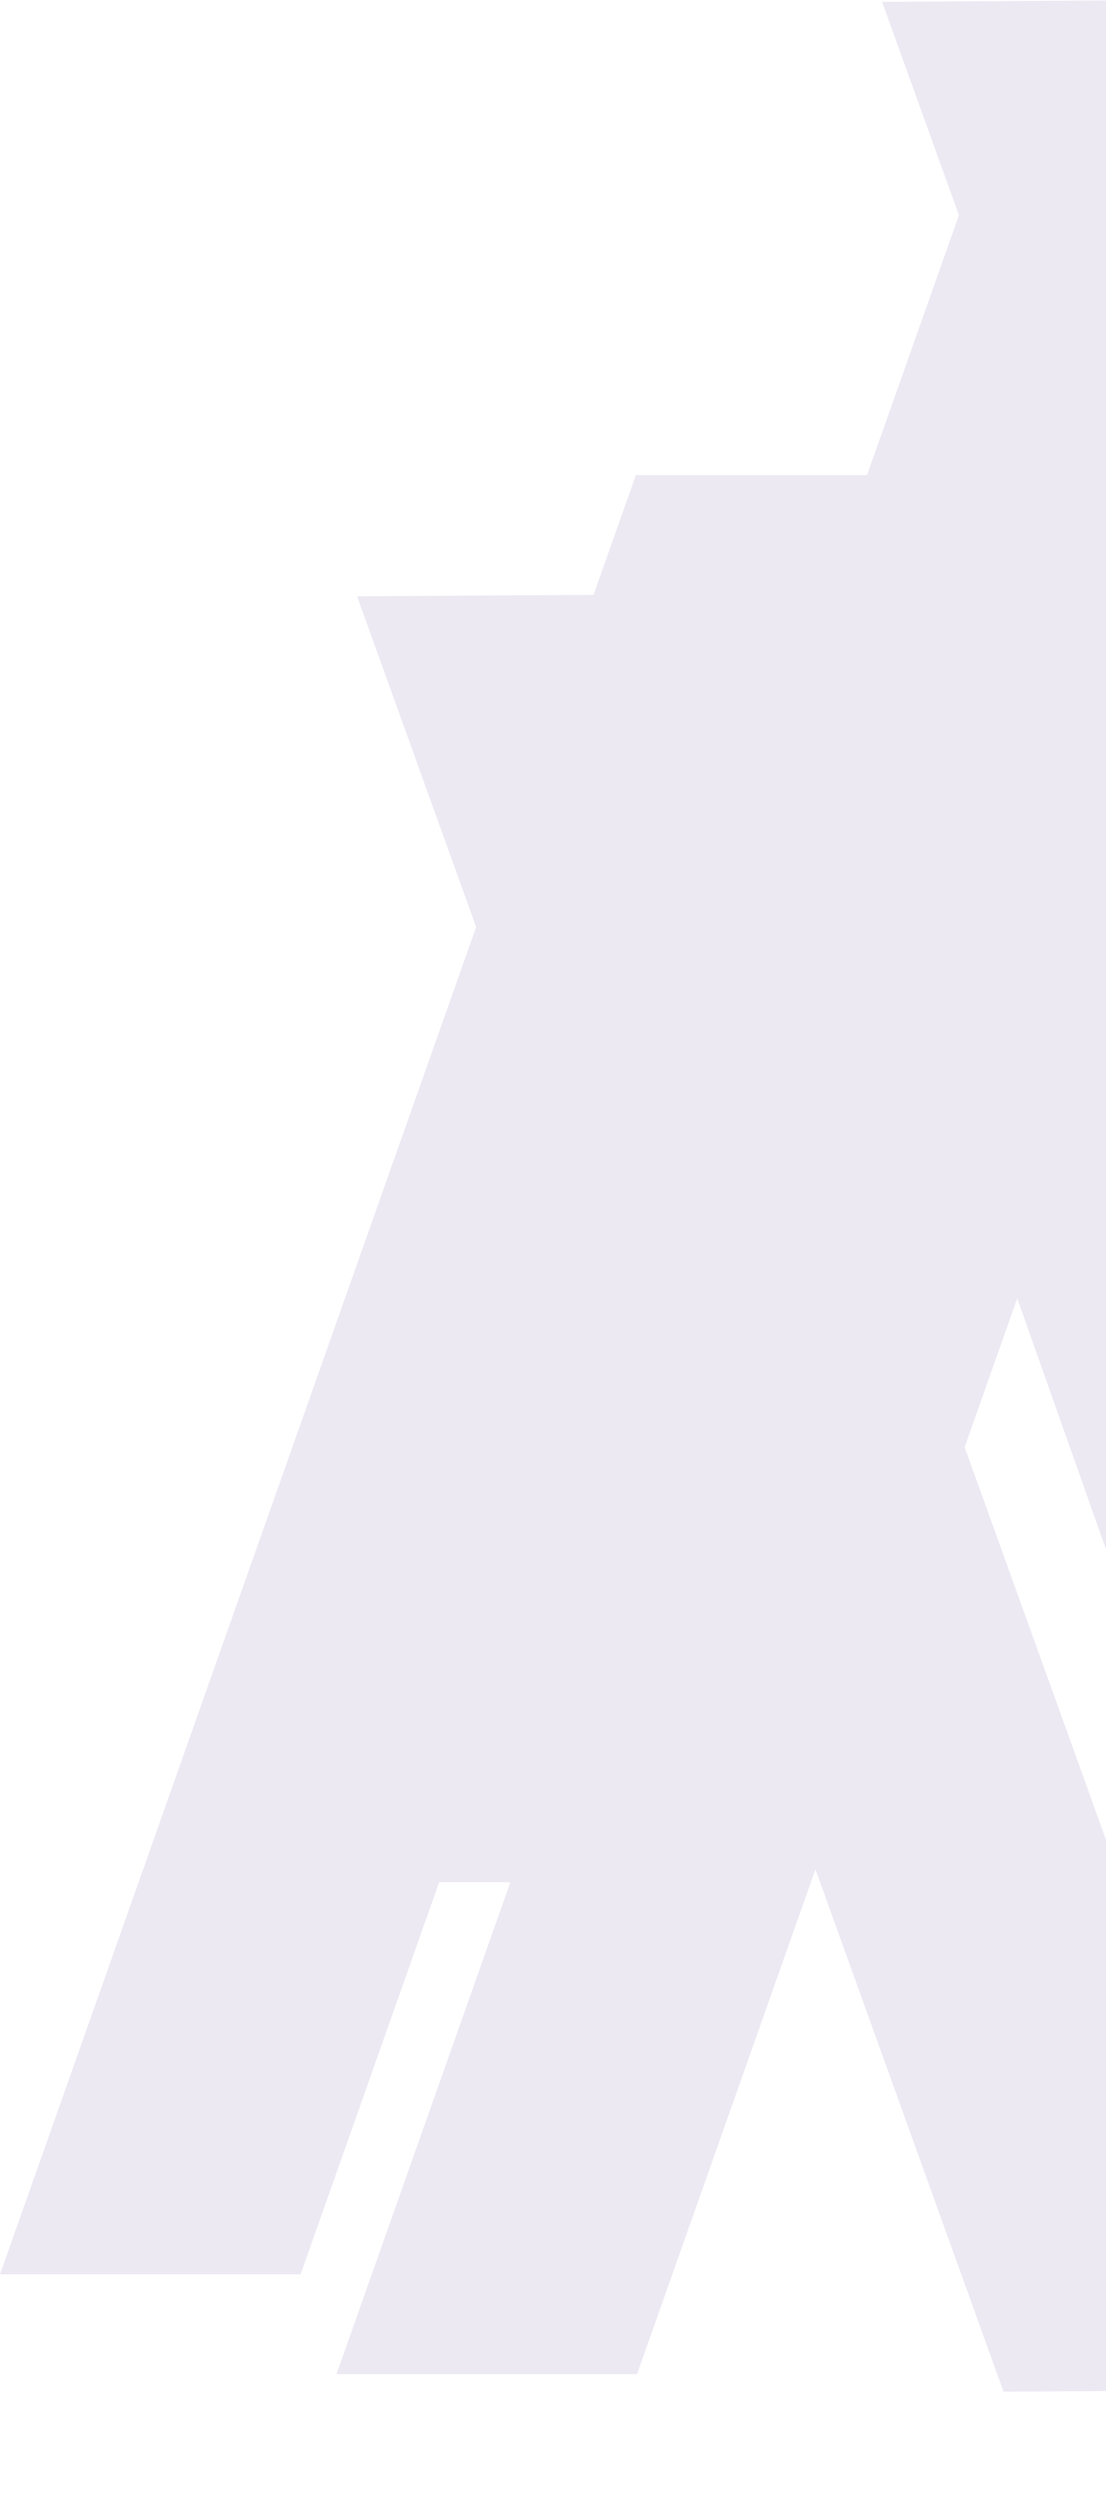 <?xml version="1.0" encoding="UTF-8"?>
<svg xmlns="http://www.w3.org/2000/svg" width="335" height="757" viewBox="0 0 335 757" fill="none">
  <g opacity="0.15">
    <g style="mix-blend-mode:multiply">
      <path d="M436.738 756.95H527.785L335.19 212.172H244.143L436.738 756.95Z" fill="#876AAE"></path>
    </g>
    <g style="mix-blend-mode:multiply">
      <path d="M303.955 724.166L395.002 723.635L199.189 179.995L108.142 180.536L303.955 724.166Z" fill="#876AAE"></path>
    </g>
    <g style="mix-blend-mode:multiply">
      <path d="M462.983 544.172L554.03 543.631L358.217 0L267.171 0.541L462.983 544.172Z" fill="#876AAE"></path>
    </g>
    <g style="mix-blend-mode:multiply">
      <path d="M203.041 569.923H111.994L304.589 25.145H395.636L203.041 569.923Z" fill="#876AAE"></path>
    </g>
    <g style="mix-blend-mode:multiply">
      <path d="M91.047 688.641H0L192.595 143.854H283.642L91.047 688.641Z" fill="#876AAE"></path>
    </g>
    <g style="mix-blend-mode:multiply">
      <path d="M192.959 718.878H101.912L294.507 174.091H385.554L192.959 718.878Z" fill="#876AAE"></path>
    </g>
  </g>
</svg>
